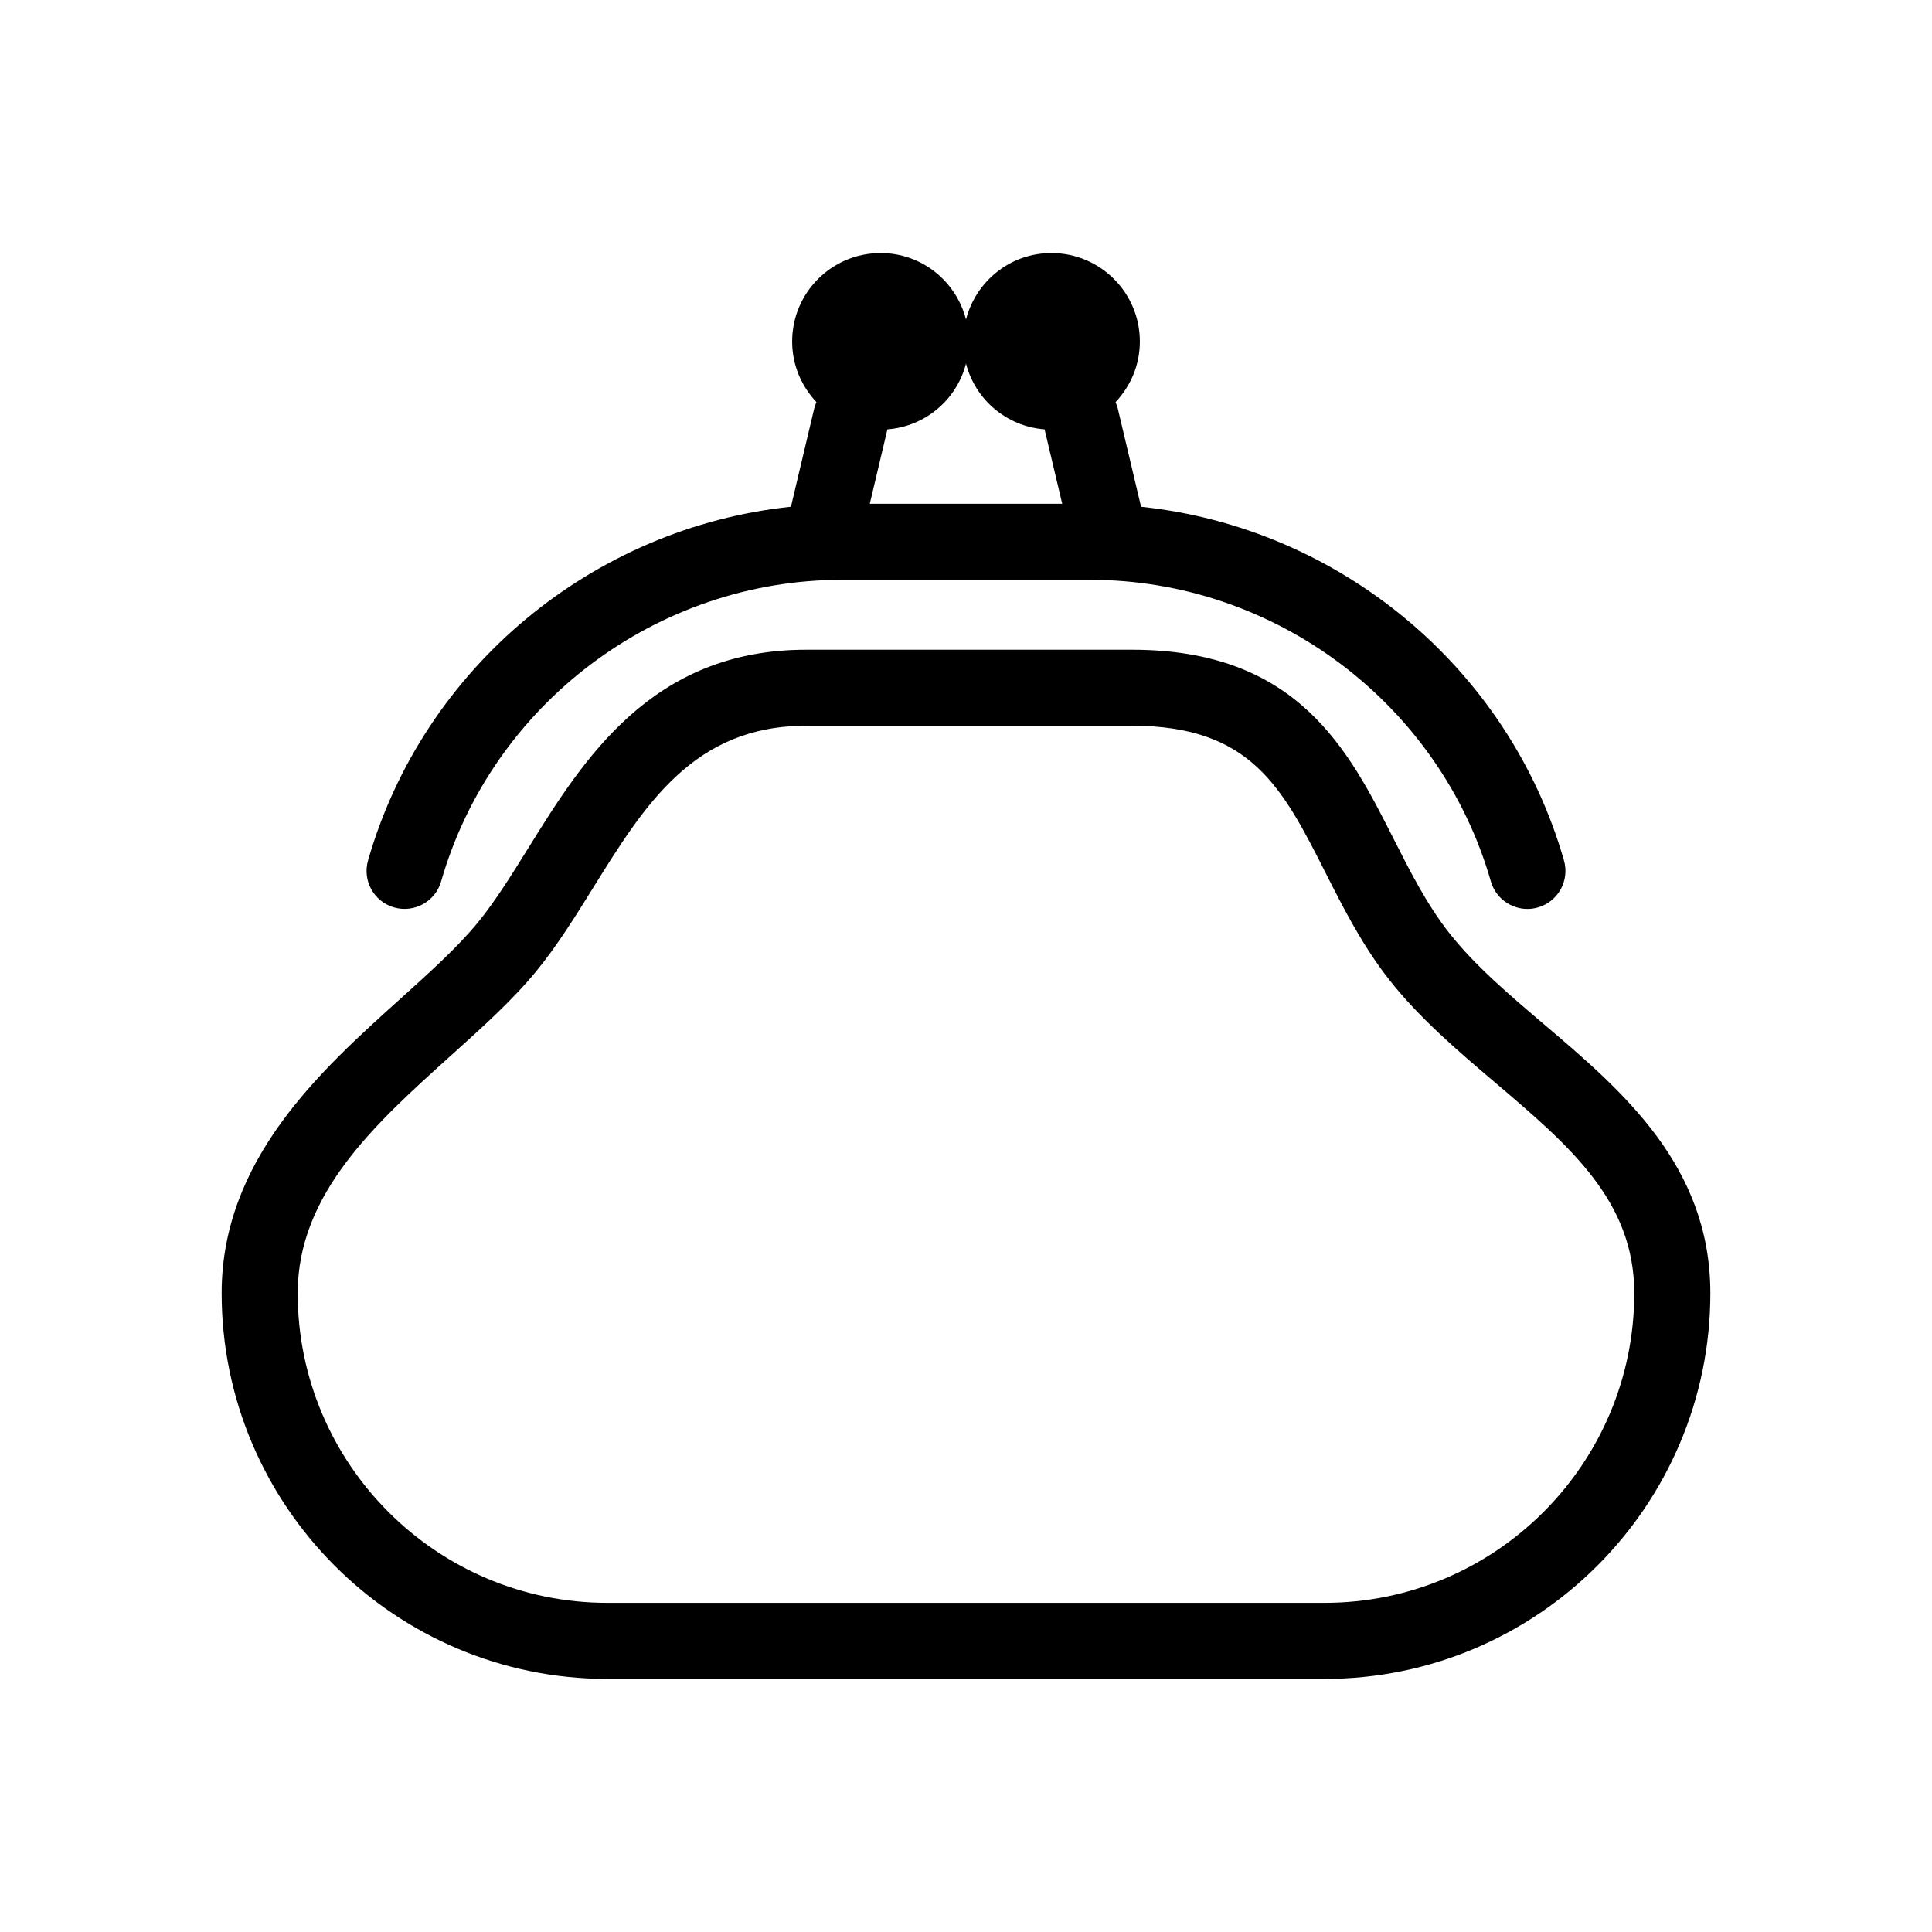 <?xml version="1.0" encoding="UTF-8"?>
<!-- Uploaded to: ICON Repo, www.svgrepo.com, Generator: ICON Repo Mixer Tools -->
<svg fill="#000000" width="800px" height="800px" version="1.1" viewBox="144 144 512 512" xmlns="http://www.w3.org/2000/svg">
 <g>
  <path d="m553.24 415.5c-9.465-8.047-18.398-15.637-25.184-24.254-5.898-7.492-10.395-16.379-14.75-24.98-11.887-23.477-25.352-50.082-69.289-50.082h-86.391c-40.953 0-59.062 29.129-73.602 52.531-4.551 7.32-8.852 14.238-13.504 19.902-5.301 6.449-12.688 13.105-20.504 20.148-21.062 18.957-47.277 42.559-47.277 77.934 0 56.367 45.863 102.23 102.23 102.23h190.06c56.367 0 102.23-45.863 102.23-102.23-0.004-33.785-23.383-53.66-44.016-71.199zm-58.215 153.27h-190.06c-45.254 0-82.074-36.82-82.074-82.074 0-26.406 20.645-44.988 40.605-62.961 8.402-7.562 16.34-14.707 22.602-22.332 5.492-6.688 10.344-14.496 15.039-22.051 13.75-22.121 26.738-43.02 56.488-43.02h86.387c31.547 0 39.836 16.375 51.309 39.035 4.801 9.477 9.766 19.281 16.898 28.344 8.031 10.191 18.164 18.809 27.965 27.141 19.809 16.836 36.914 31.379 36.914 55.844 0 45.258-36.816 82.074-82.074 82.074z"/>
  <path d="m248.44 384.48c5.352 1.527 10.934-1.559 12.465-6.906 13.512-47.055 57.176-79.918 106.19-79.918h65.816c49.016 0 92.68 32.863 106.18 79.918 1.27 4.426 5.305 7.305 9.684 7.305 0.922 0 1.855-0.125 2.785-0.395 5.352-1.535 8.445-7.117 6.906-12.465-14.723-51.281-59.742-88.227-112.07-93.723l-6.152-25.953c-0.145-0.621-0.363-1.203-0.613-1.77 3.969-4.203 6.445-9.828 6.445-16.066 0-12.953-10.5-23.449-23.449-23.449-10.922 0-20.016 7.5-22.625 17.609-2.609-10.105-11.703-17.609-22.625-17.609-12.953 0-23.449 10.5-23.449 23.449 0 6.231 2.473 11.859 6.438 16.062-0.25 0.562-0.469 1.152-0.613 1.773l-6.144 25.945c-52.32 5.492-97.348 42.441-112.07 93.723-1.547 5.356 1.547 10.938 6.898 12.469zm151.56-144.12c2.457 9.531 10.723 16.641 20.824 17.426l4.676 19.723h-51l4.672-19.723c10.105-0.781 18.367-7.891 20.828-17.426z"/>
 </g>
</svg>